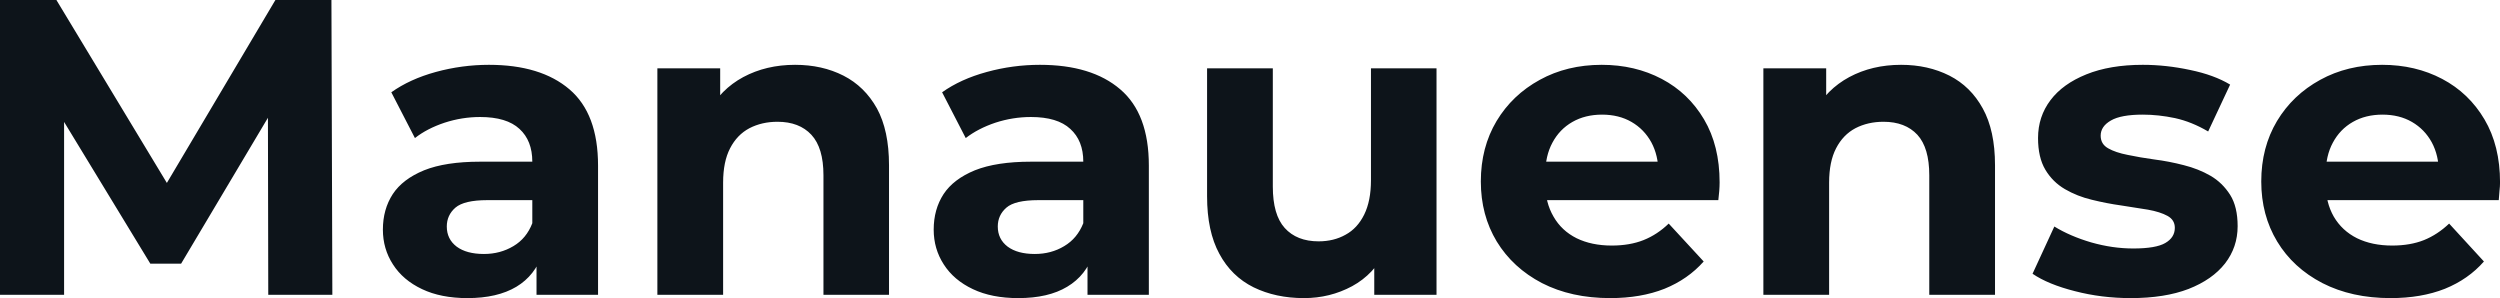 <svg fill="#0d141a" viewBox="0 0 136.528 16.284" height="100%" width="100%" xmlns="http://www.w3.org/2000/svg"><path preserveAspectRatio="none" d="M3.50 16.10L0 16.10L0 0L3.08 0L9.94 11.36L8.30 11.36L15.04 0L18.10 0L18.15 16.10L14.65 16.10L14.63 5.36L15.27 5.36L9.89 14.40L8.21 14.40L2.71 5.36L3.50 5.36L3.50 16.10ZM32.66 16.10L29.30 16.10L29.30 13.69L29.07 13.16L29.07 8.83Q29.07 7.68 28.37 7.04Q27.67 6.39 26.22 6.39L26.22 6.39Q25.23 6.39 24.28 6.70Q23.32 7.02 22.66 7.54L22.66 7.54L21.37 5.04Q22.38 4.32 23.80 3.93Q25.23 3.54 26.70 3.54L26.70 3.54Q29.53 3.54 31.10 4.88Q32.66 6.21 32.66 9.04L32.66 9.04L32.66 16.10ZM25.53 16.28L25.53 16.28Q24.08 16.28 23.05 15.79Q22.01 15.30 21.46 14.44Q20.91 13.59 20.91 12.54L20.91 12.54Q20.91 11.43 21.45 10.60Q21.99 9.78 23.16 9.30Q24.33 8.83 26.22 8.83L26.22 8.83L29.51 8.83L29.51 10.93L26.61 10.93Q25.35 10.93 24.87 11.34Q24.40 11.75 24.40 12.37L24.40 12.37Q24.40 13.06 24.94 13.47Q25.48 13.87 26.43 13.87L26.43 13.87Q27.32 13.87 28.04 13.44Q28.75 13.02 29.07 12.19L29.07 12.19L29.62 13.85Q29.23 15.04 28.20 15.66Q27.16 16.28 25.53 16.28ZM43.42 3.54L43.42 3.54Q44.90 3.54 46.06 4.13Q47.22 4.72 47.89 5.92Q48.55 7.13 48.55 9.02L48.55 9.02L48.55 16.10L44.97 16.10L44.97 9.57Q44.97 8.07 44.31 7.36Q43.65 6.65 42.46 6.65L42.46 6.65Q41.61 6.65 40.93 7.00Q40.25 7.36 39.87 8.10Q39.49 8.83 39.49 9.98L39.49 9.98L39.49 16.10L35.90 16.10L35.90 3.73L39.33 3.73L39.33 7.15L38.69 6.12Q39.35 4.88 40.59 4.21Q41.84 3.54 43.42 3.54ZM62.74 16.10L59.39 16.10L59.39 13.69L59.16 13.16L59.16 8.83Q59.16 7.68 58.45 7.04Q57.75 6.39 56.30 6.39L56.30 6.39Q55.31 6.39 54.36 6.70Q53.41 7.02 52.74 7.54L52.74 7.54L51.45 5.04Q52.46 4.32 53.89 3.93Q55.31 3.54 56.79 3.54L56.79 3.54Q59.62 3.54 61.18 4.88Q62.74 6.21 62.74 9.04L62.74 9.04L62.74 16.10ZM55.61 16.28L55.61 16.28Q54.16 16.28 53.13 15.79Q52.09 15.30 51.54 14.44Q50.99 13.59 50.99 12.54L50.99 12.54Q50.99 11.43 51.53 10.60Q52.07 9.78 53.24 9.30Q54.42 8.83 56.30 8.83L56.30 8.83L59.59 8.83L59.59 10.93L56.70 10.93Q55.43 10.93 54.96 11.34Q54.49 11.75 54.49 12.37L54.49 12.37Q54.49 13.06 55.03 13.47Q55.57 13.87 56.51 13.87L56.51 13.87Q57.41 13.87 58.12 13.44Q58.83 13.02 59.16 12.19L59.16 12.19L59.71 13.85Q59.32 15.04 58.28 15.66Q57.25 16.28 55.61 16.28ZM71.21 16.28L71.21 16.28Q69.67 16.28 68.46 15.69Q67.25 15.09 66.59 13.86Q65.92 12.63 65.92 10.72L65.92 10.72L65.92 3.73L69.51 3.73L69.51 10.19Q69.51 11.73 70.16 12.45Q70.82 13.18 72.01 13.18L72.01 13.18Q72.84 13.18 73.48 12.82Q74.13 12.47 74.50 11.72Q74.87 10.97 74.87 9.84L74.87 9.84L74.87 3.73L78.45 3.73L78.45 16.10L75.05 16.10L75.05 12.70L75.67 13.69Q75.05 14.97 73.84 15.63Q72.63 16.28 71.21 16.28ZM87.93 16.28L87.93 16.28Q85.81 16.28 84.21 15.46Q82.62 14.63 81.74 13.19Q80.87 11.75 80.87 9.91L80.87 9.91Q80.87 8.05 81.73 6.61Q82.59 5.18 84.09 4.36Q85.58 3.54 87.47 3.54L87.47 3.54Q89.29 3.54 90.75 4.31Q92.21 5.08 93.06 6.52Q93.91 7.96 93.91 9.96L93.91 9.96Q93.91 10.17 93.89 10.43Q93.86 10.70 93.84 10.93L93.84 10.93L83.79 10.93L83.79 8.83L91.95 8.83L90.57 9.45Q90.57 8.49 90.18 7.77Q89.79 7.06 89.10 6.66Q88.41 6.26 87.49 6.26L87.49 6.26Q86.57 6.26 85.87 6.66Q85.17 7.06 84.78 7.79Q84.39 8.51 84.39 9.50L84.39 9.50L84.39 10.05Q84.39 11.06 84.84 11.83Q85.28 12.60 86.10 13.01Q86.92 13.41 88.02 13.41L88.02 13.41Q89.01 13.41 89.76 13.11Q90.51 12.81 91.13 12.21L91.13 12.21L93.04 14.28Q92.18 15.25 90.90 15.77Q89.61 16.28 87.93 16.28ZM103.82 3.54L103.82 3.54Q105.29 3.54 106.46 4.13Q107.62 4.72 108.28 5.92Q108.95 7.13 108.95 9.02L108.95 9.02L108.95 16.10L105.36 16.10L105.36 9.57Q105.36 8.07 104.71 7.36Q104.05 6.65 102.86 6.65L102.86 6.65Q102.01 6.65 101.33 7.00Q100.65 7.36 100.27 8.10Q99.89 8.83 99.89 9.98L99.89 9.98L99.89 16.10L96.30 16.10L96.30 3.73L99.73 3.73L99.73 7.15L99.08 6.12Q99.75 4.88 100.99 4.21Q102.24 3.54 103.82 3.54ZM116.36 16.28L116.36 16.28Q114.77 16.28 113.31 15.90Q111.85 15.53 111.00 14.95L111.00 14.95L112.19 12.37Q113.05 12.90 114.21 13.24Q115.37 13.57 116.50 13.57L116.50 13.57Q117.74 13.57 118.25 13.27Q118.77 12.97 118.77 12.44L118.77 12.44Q118.77 12.01 118.37 11.79Q117.97 11.57 117.30 11.45Q116.63 11.34 115.84 11.22Q115.05 11.11 114.24 10.91Q113.44 10.72 112.77 10.33Q112.10 9.94 111.70 9.27Q111.30 8.60 111.30 7.54L111.30 7.54Q111.30 6.37 111.98 5.47Q112.65 4.58 113.94 4.06Q115.23 3.54 117.02 3.54L117.02 3.54Q118.29 3.54 119.60 3.82Q120.91 4.09 121.79 4.62L121.79 4.62L120.59 7.18Q119.69 6.65 118.78 6.45Q117.88 6.26 117.02 6.26L117.02 6.26Q115.83 6.26 115.28 6.58Q114.72 6.90 114.72 7.41L114.72 7.41Q114.72 7.87 115.13 8.10Q115.53 8.33 116.20 8.46Q116.86 8.60 117.66 8.71Q118.45 8.81 119.26 9.02Q120.06 9.22 120.72 9.60Q121.37 9.98 121.79 10.64Q122.20 11.29 122.20 12.35L122.20 12.35Q122.20 13.50 121.51 14.39Q120.82 15.27 119.52 15.78Q118.22 16.28 116.36 16.28ZM130.55 16.28L130.55 16.28Q128.43 16.28 126.83 15.46Q125.23 14.63 124.36 13.19Q123.49 11.75 123.49 9.91L123.49 9.91Q123.49 8.05 124.35 6.61Q125.21 5.18 126.71 4.36Q128.20 3.54 130.09 3.54L130.09 3.54Q131.91 3.54 133.37 4.31Q134.83 5.08 135.68 6.52Q136.53 7.96 136.53 9.96L136.53 9.96Q136.53 10.17 136.50 10.43Q136.48 10.70 136.46 10.93L136.46 10.93L126.41 10.93L126.41 8.83L134.57 8.83L133.19 9.45Q133.19 8.49 132.80 7.77Q132.41 7.06 131.72 6.66Q131.03 6.26 130.11 6.26L130.11 6.26Q129.19 6.26 128.49 6.66Q127.79 7.06 127.40 7.79Q127.01 8.51 127.01 9.50L127.01 9.50L127.01 10.05Q127.01 11.06 127.45 11.83Q127.90 12.60 128.72 13.01Q129.54 13.41 130.64 13.41L130.64 13.41Q131.63 13.41 132.38 13.11Q133.12 12.81 133.75 12.21L133.75 12.21L135.65 14.28Q134.80 15.25 133.52 15.77Q132.23 16.28 130.55 16.28Z"></path></svg>